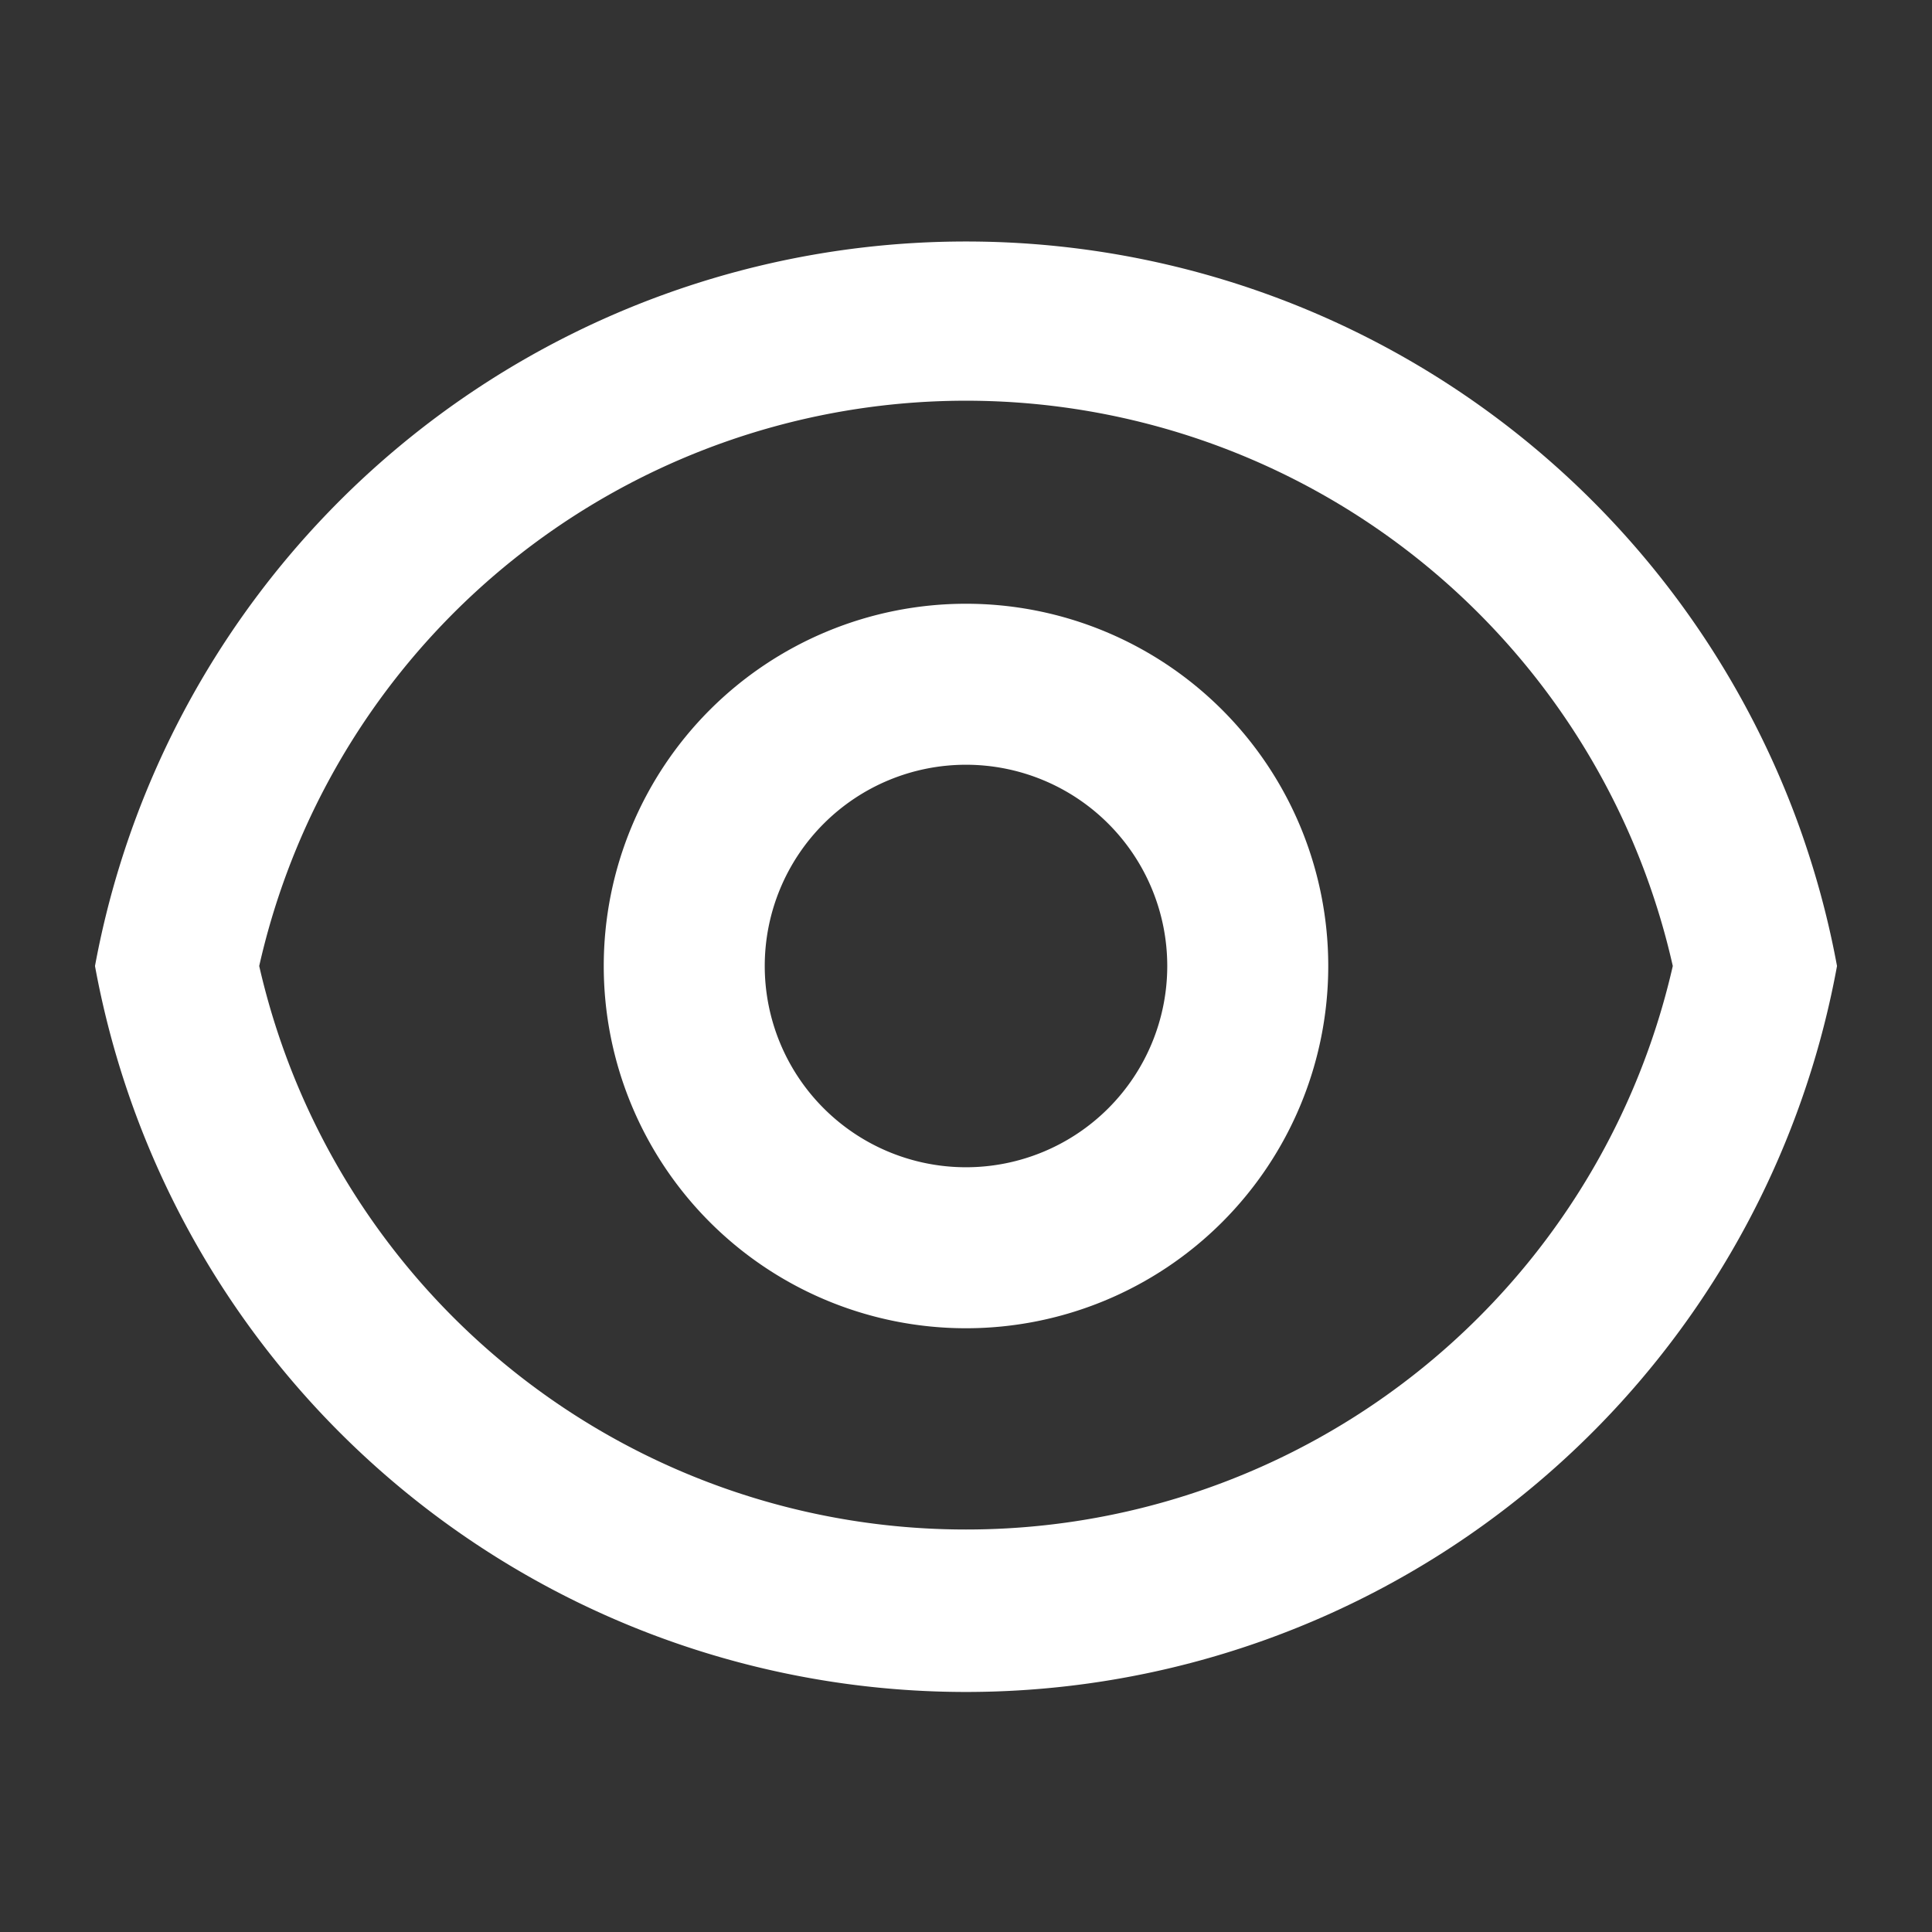 <svg xmlns="http://www.w3.org/2000/svg" fill="none" viewBox="0 0 24 24"><rect x="0" y="0" width="24" height="24" fill="#333333" stroke="none"/><path fill="#fff" d="M12 3a11 11 0 0 1 10.82 9 11 11 0 0 1-21.64 0A11 11 0 0 1 12 3Zm0 16a9 9 0 0 0 8.78-7 9 9 0 0 0-17.56 0A9 9 0 0 0 12 19Zm0-2.5a4.5 4.5 0 1 1 0-9 4.5 4.5 0 0 1 0 9Zm0-2a2.5 2.5 0 1 0 0-5 2.5 2.5 0 0 0 0 5Z"/></svg>